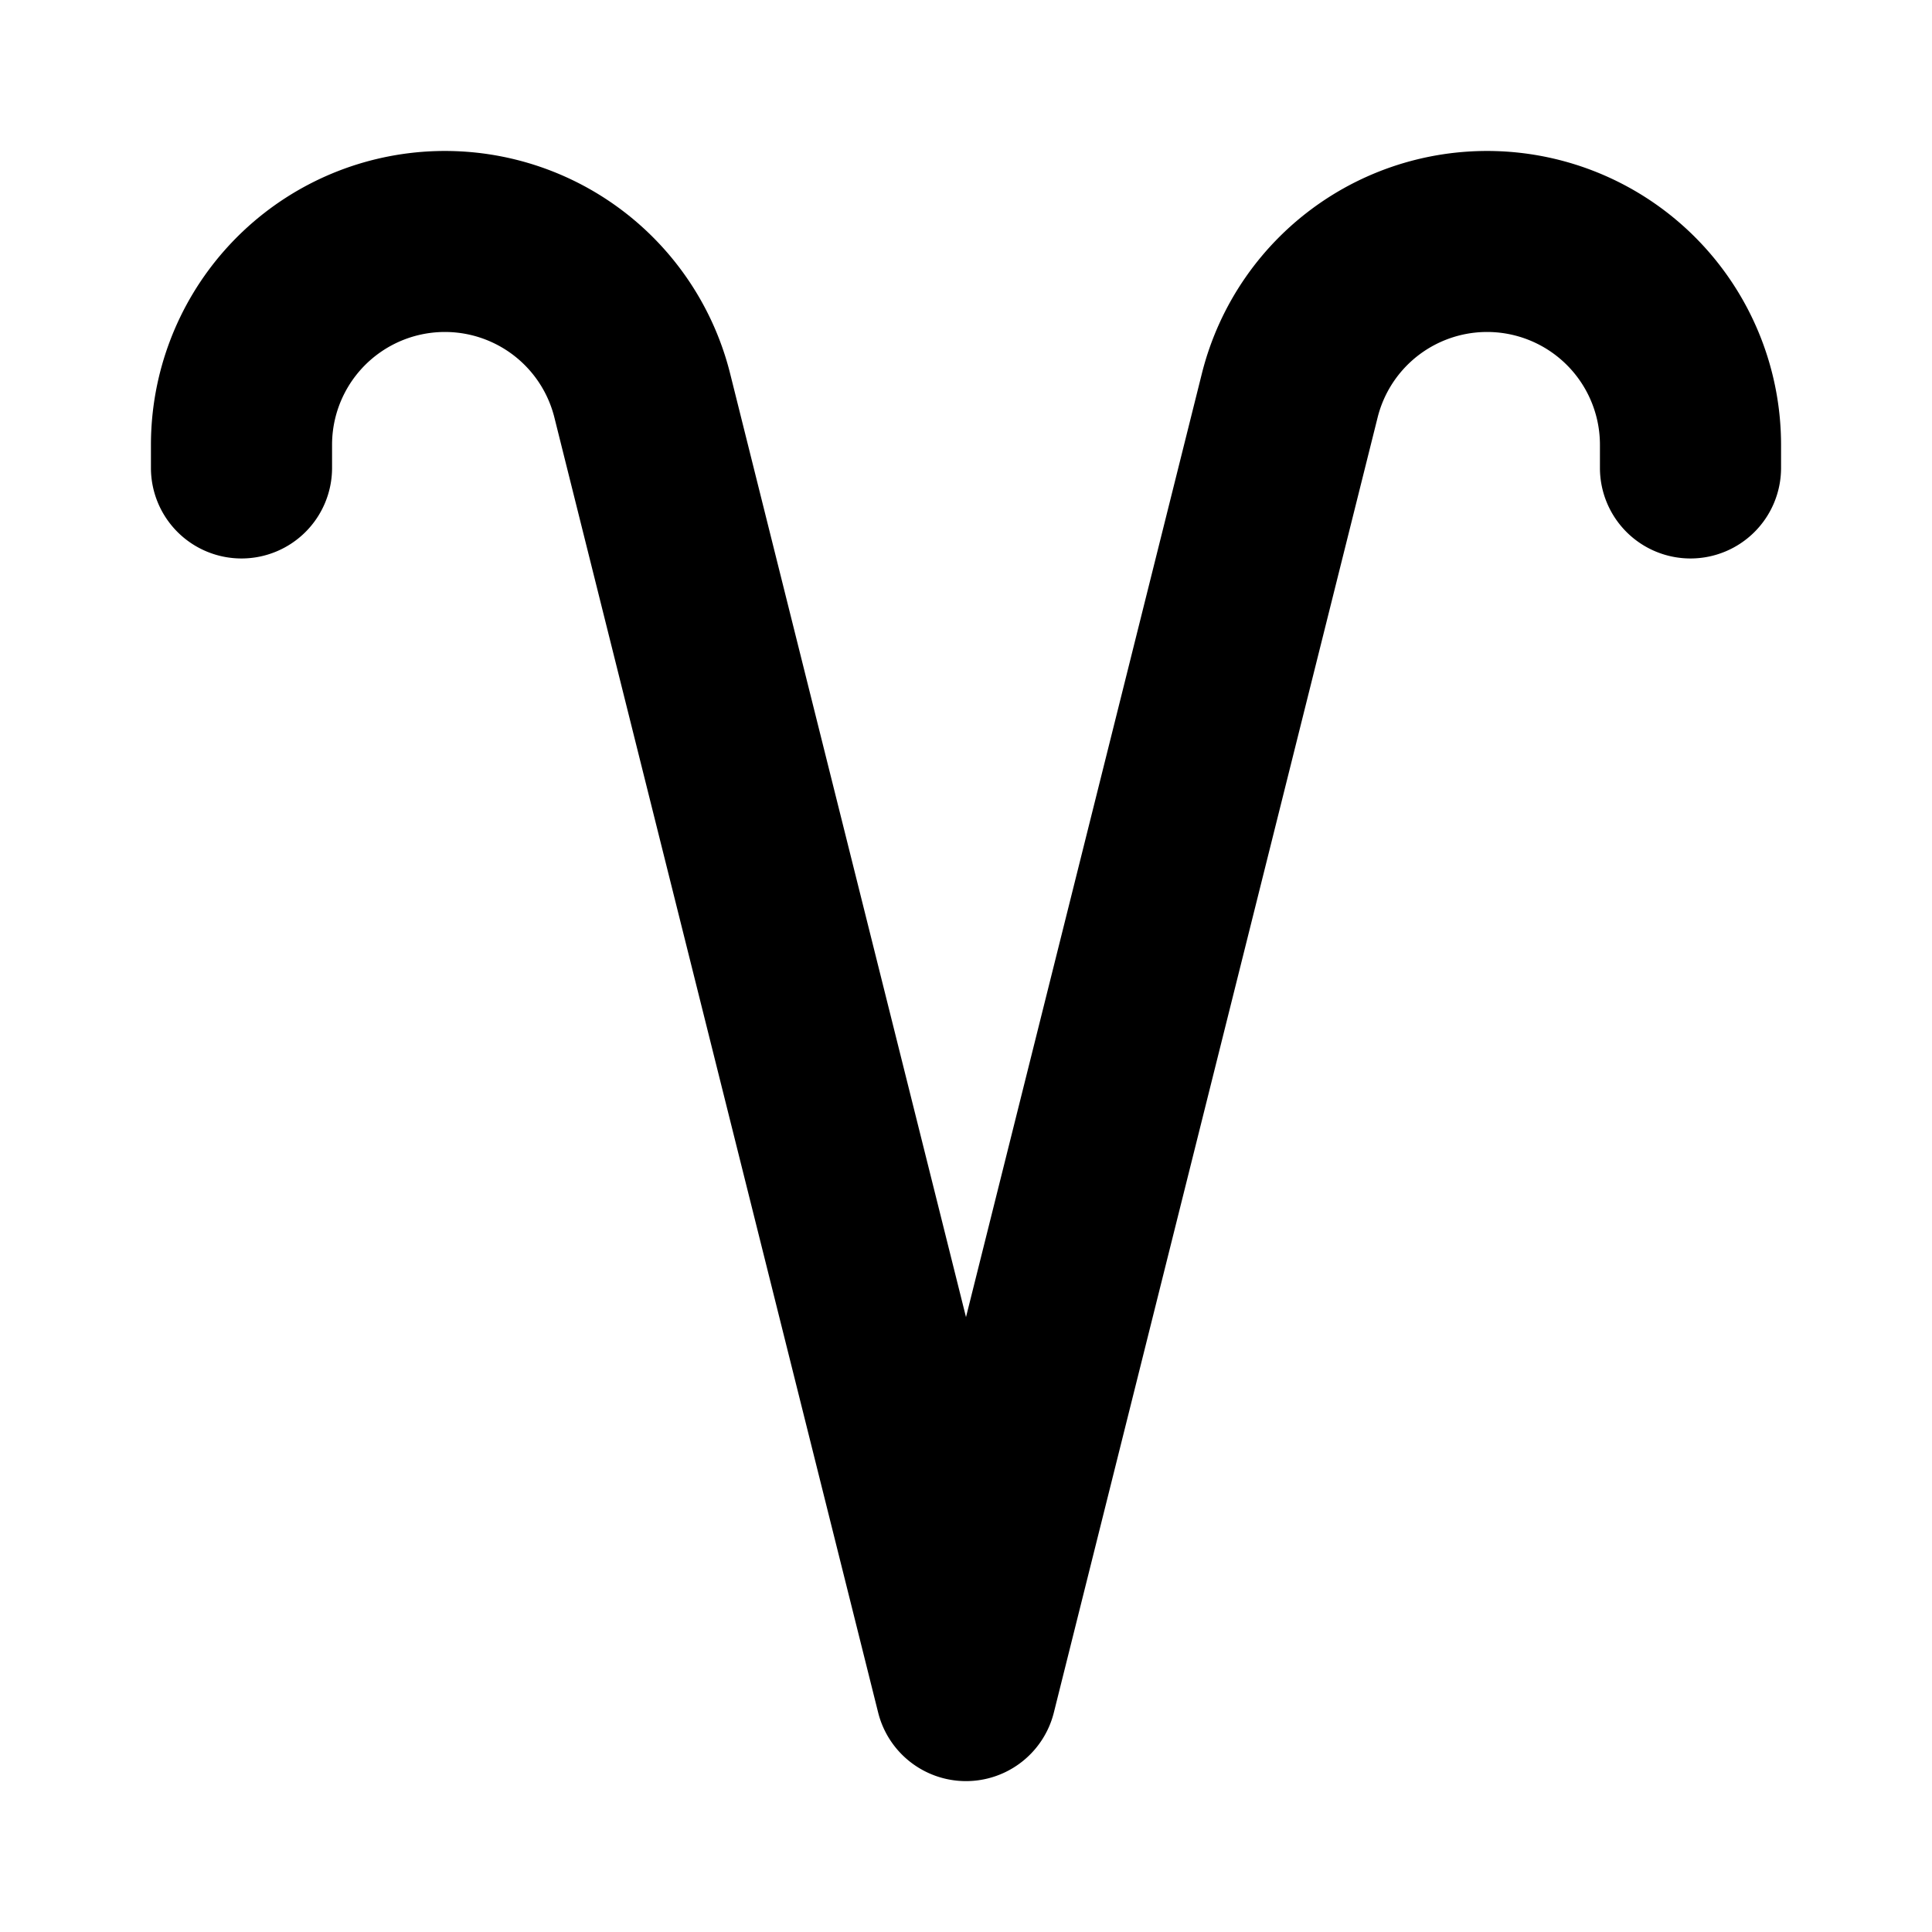 <svg id="Solid" height="512" viewBox="0 0 64 64" width="512" xmlns="http://www.w3.org/2000/svg"><path d="m18.365 13.831 10.725 42.9a3 3 0 0 0 5.82 0l10.725-42.9a3.738 3.738 0 0 1 7.365.907v.762a3 3 0 0 0 3 3 3 3 0 0 0 3-3v-.762a9.739 9.739 0 0 0 -19.187-2.361l-7.813 31.254-7.813-31.254a9.739 9.739 0 0 0 -19.187 2.361v.762a3 3 0 0 0 3 3 3 3 0 0 0 3-3v-.762a3.738 3.738 0 0 1 7.365-.907z"/></svg>